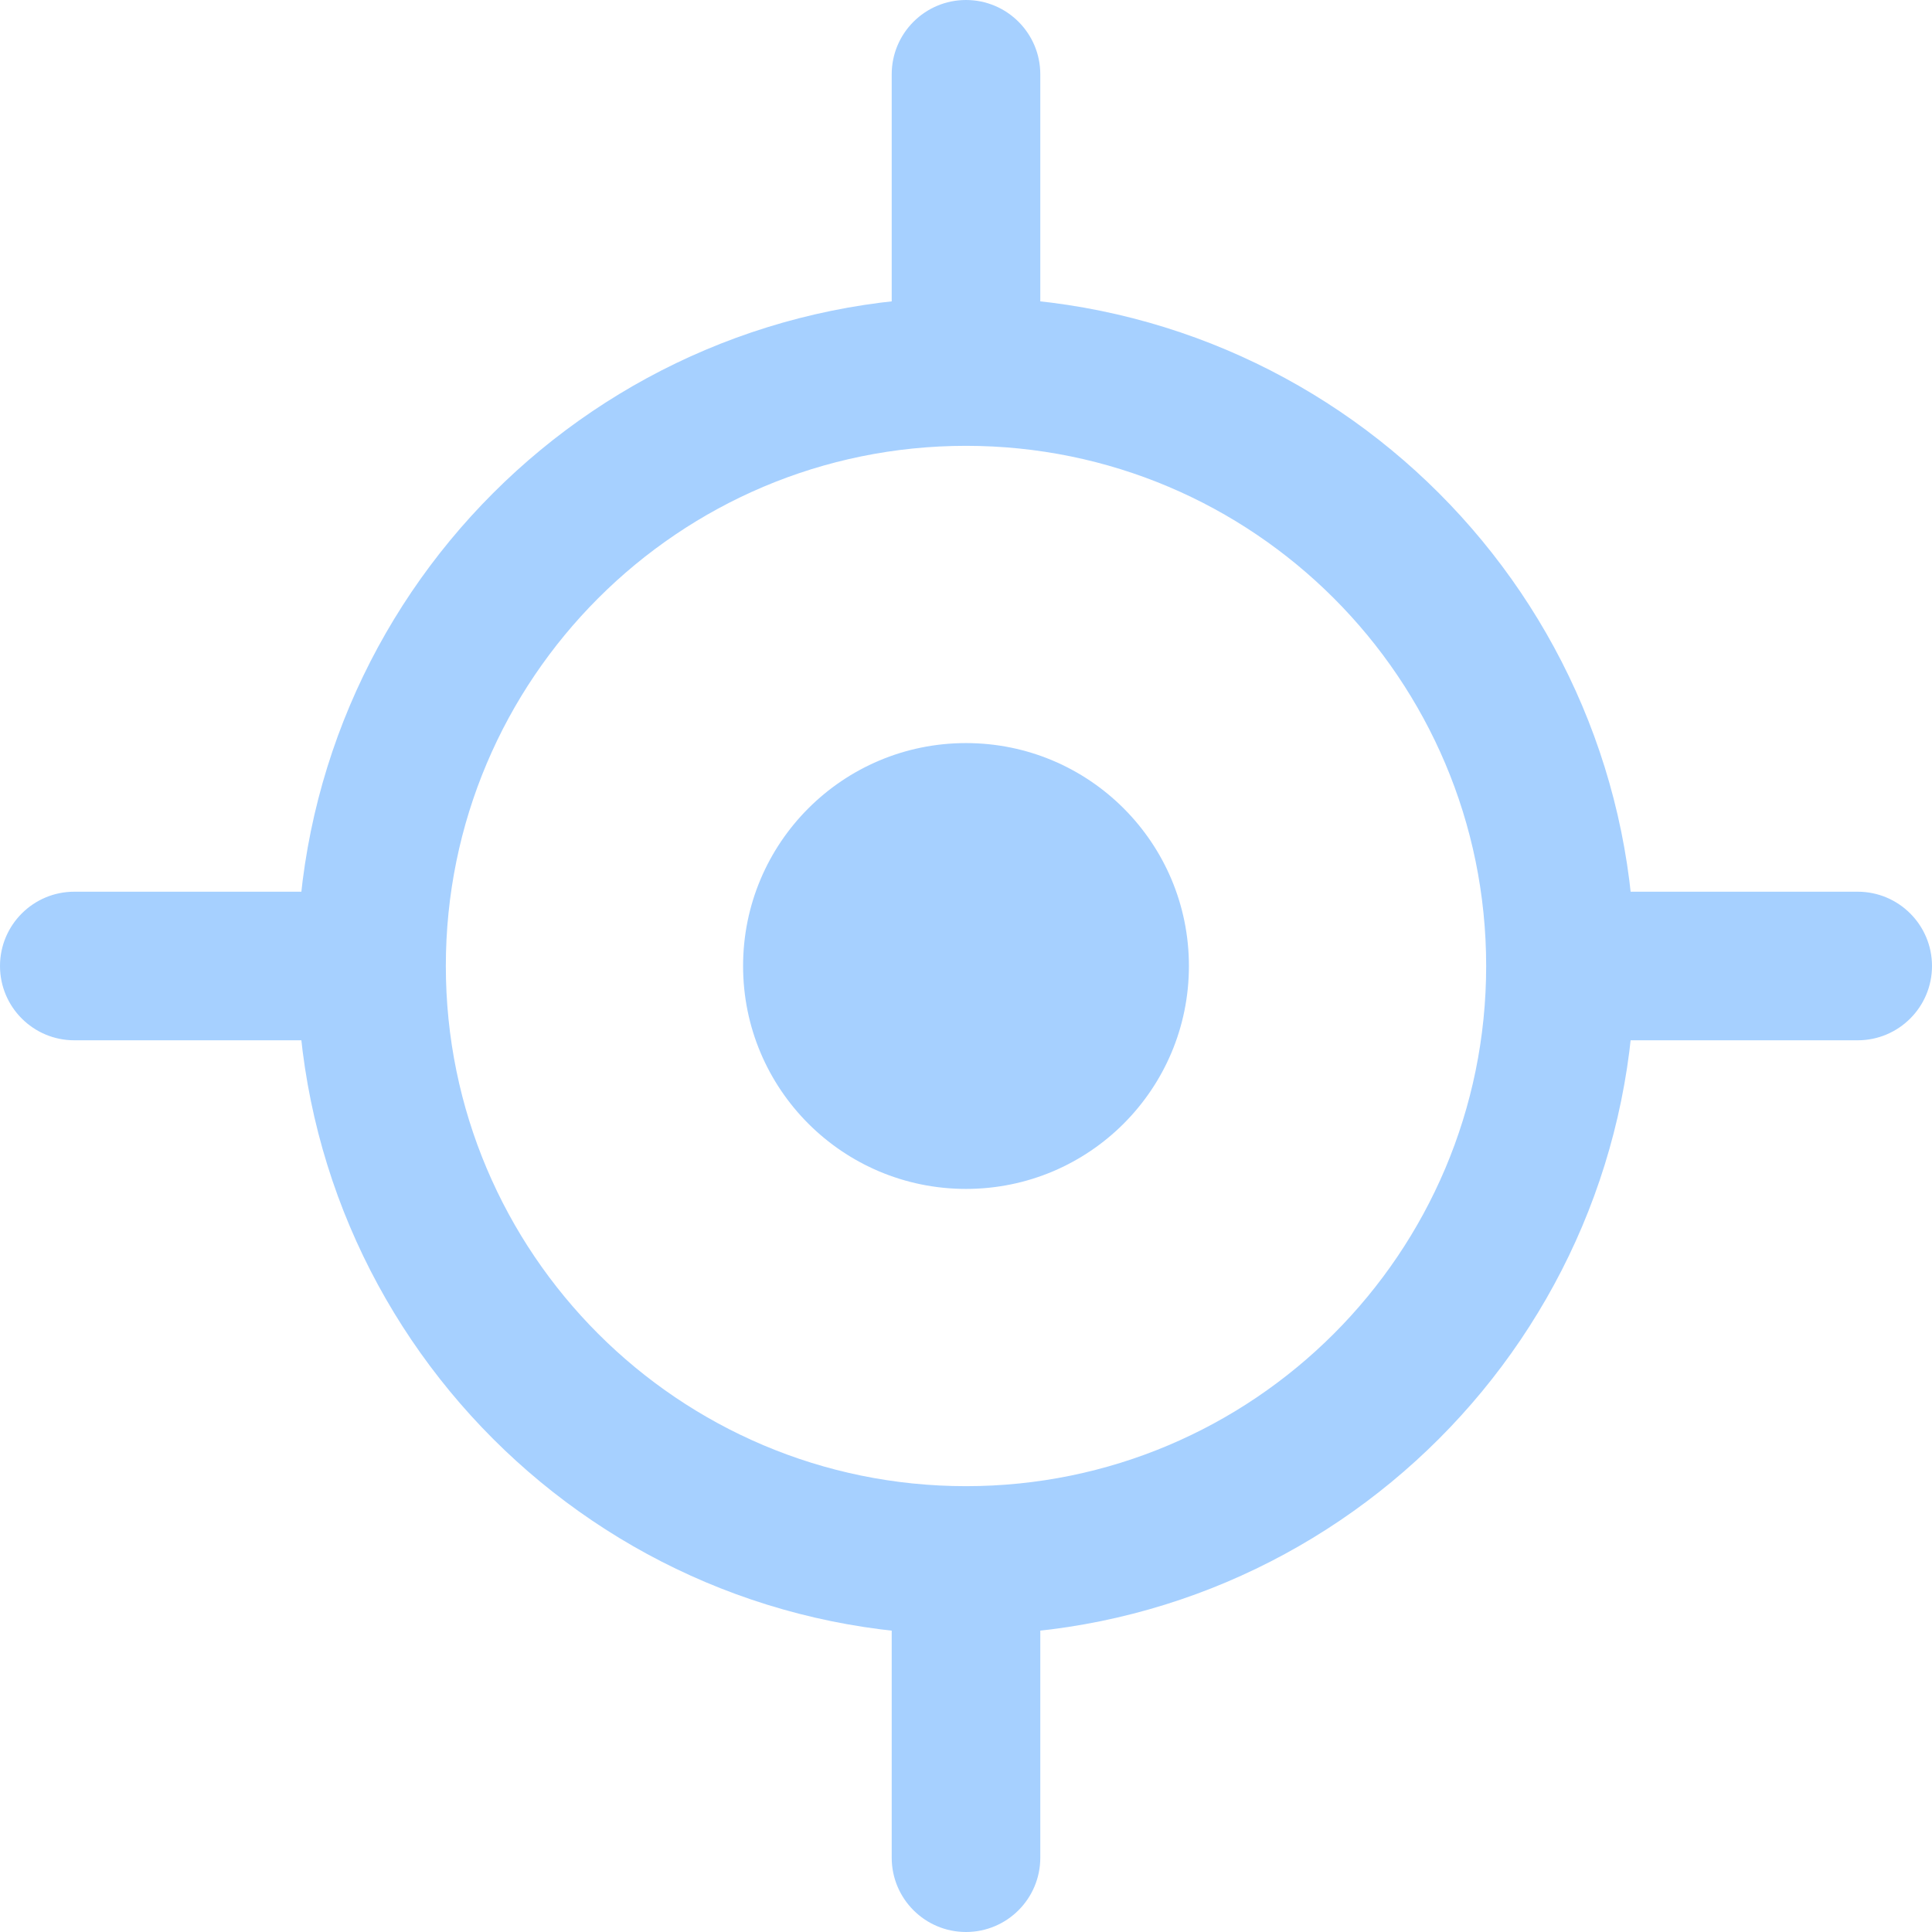 <svg width="42" height="42" viewBox="0 0 42 42" fill="none" xmlns="http://www.w3.org/2000/svg">
<g id="Group 1">
<g id="Group 5">
<path id="Vector" d="M35.022 22.615V19.385H40.385C41.276 19.385 42 20.108 42 21C42 21.892 41.276 22.615 40.385 22.615H35.022ZM21 35.538C12.97 35.538 6.462 29.03 6.462 21C6.462 12.97 12.97 6.462 21 6.462C29.03 6.462 35.538 12.97 35.538 21C35.538 29.03 29.03 35.538 21 35.538ZM21 9.692C14.756 9.692 9.692 14.756 9.692 21C9.692 27.244 14.756 32.308 21 32.308C27.244 32.308 32.308 27.244 32.308 21C32.308 14.756 27.244 9.692 21 9.692ZM21 25.846C18.322 25.846 16.154 23.678 16.154 21C16.154 18.322 18.322 16.154 21 16.154C23.678 16.154 25.846 18.322 25.846 21C25.846 23.678 23.678 25.846 21 25.846ZM21 42C20.108 42 19.385 41.276 19.385 40.385V35.022H22.615V40.385C22.615 41.276 21.892 42 21 42ZM0 21C0 20.108 0.724 19.385 1.615 19.385H6.978V22.615H1.615C0.724 22.615 0 21.892 0 21ZM21 0C21.892 0 22.615 0.724 22.615 1.615V6.978H19.385V1.615C19.385 0.724 20.108 0 21 0Z" fill="#A6D0FF"/>
</g>
</g>
</svg>
